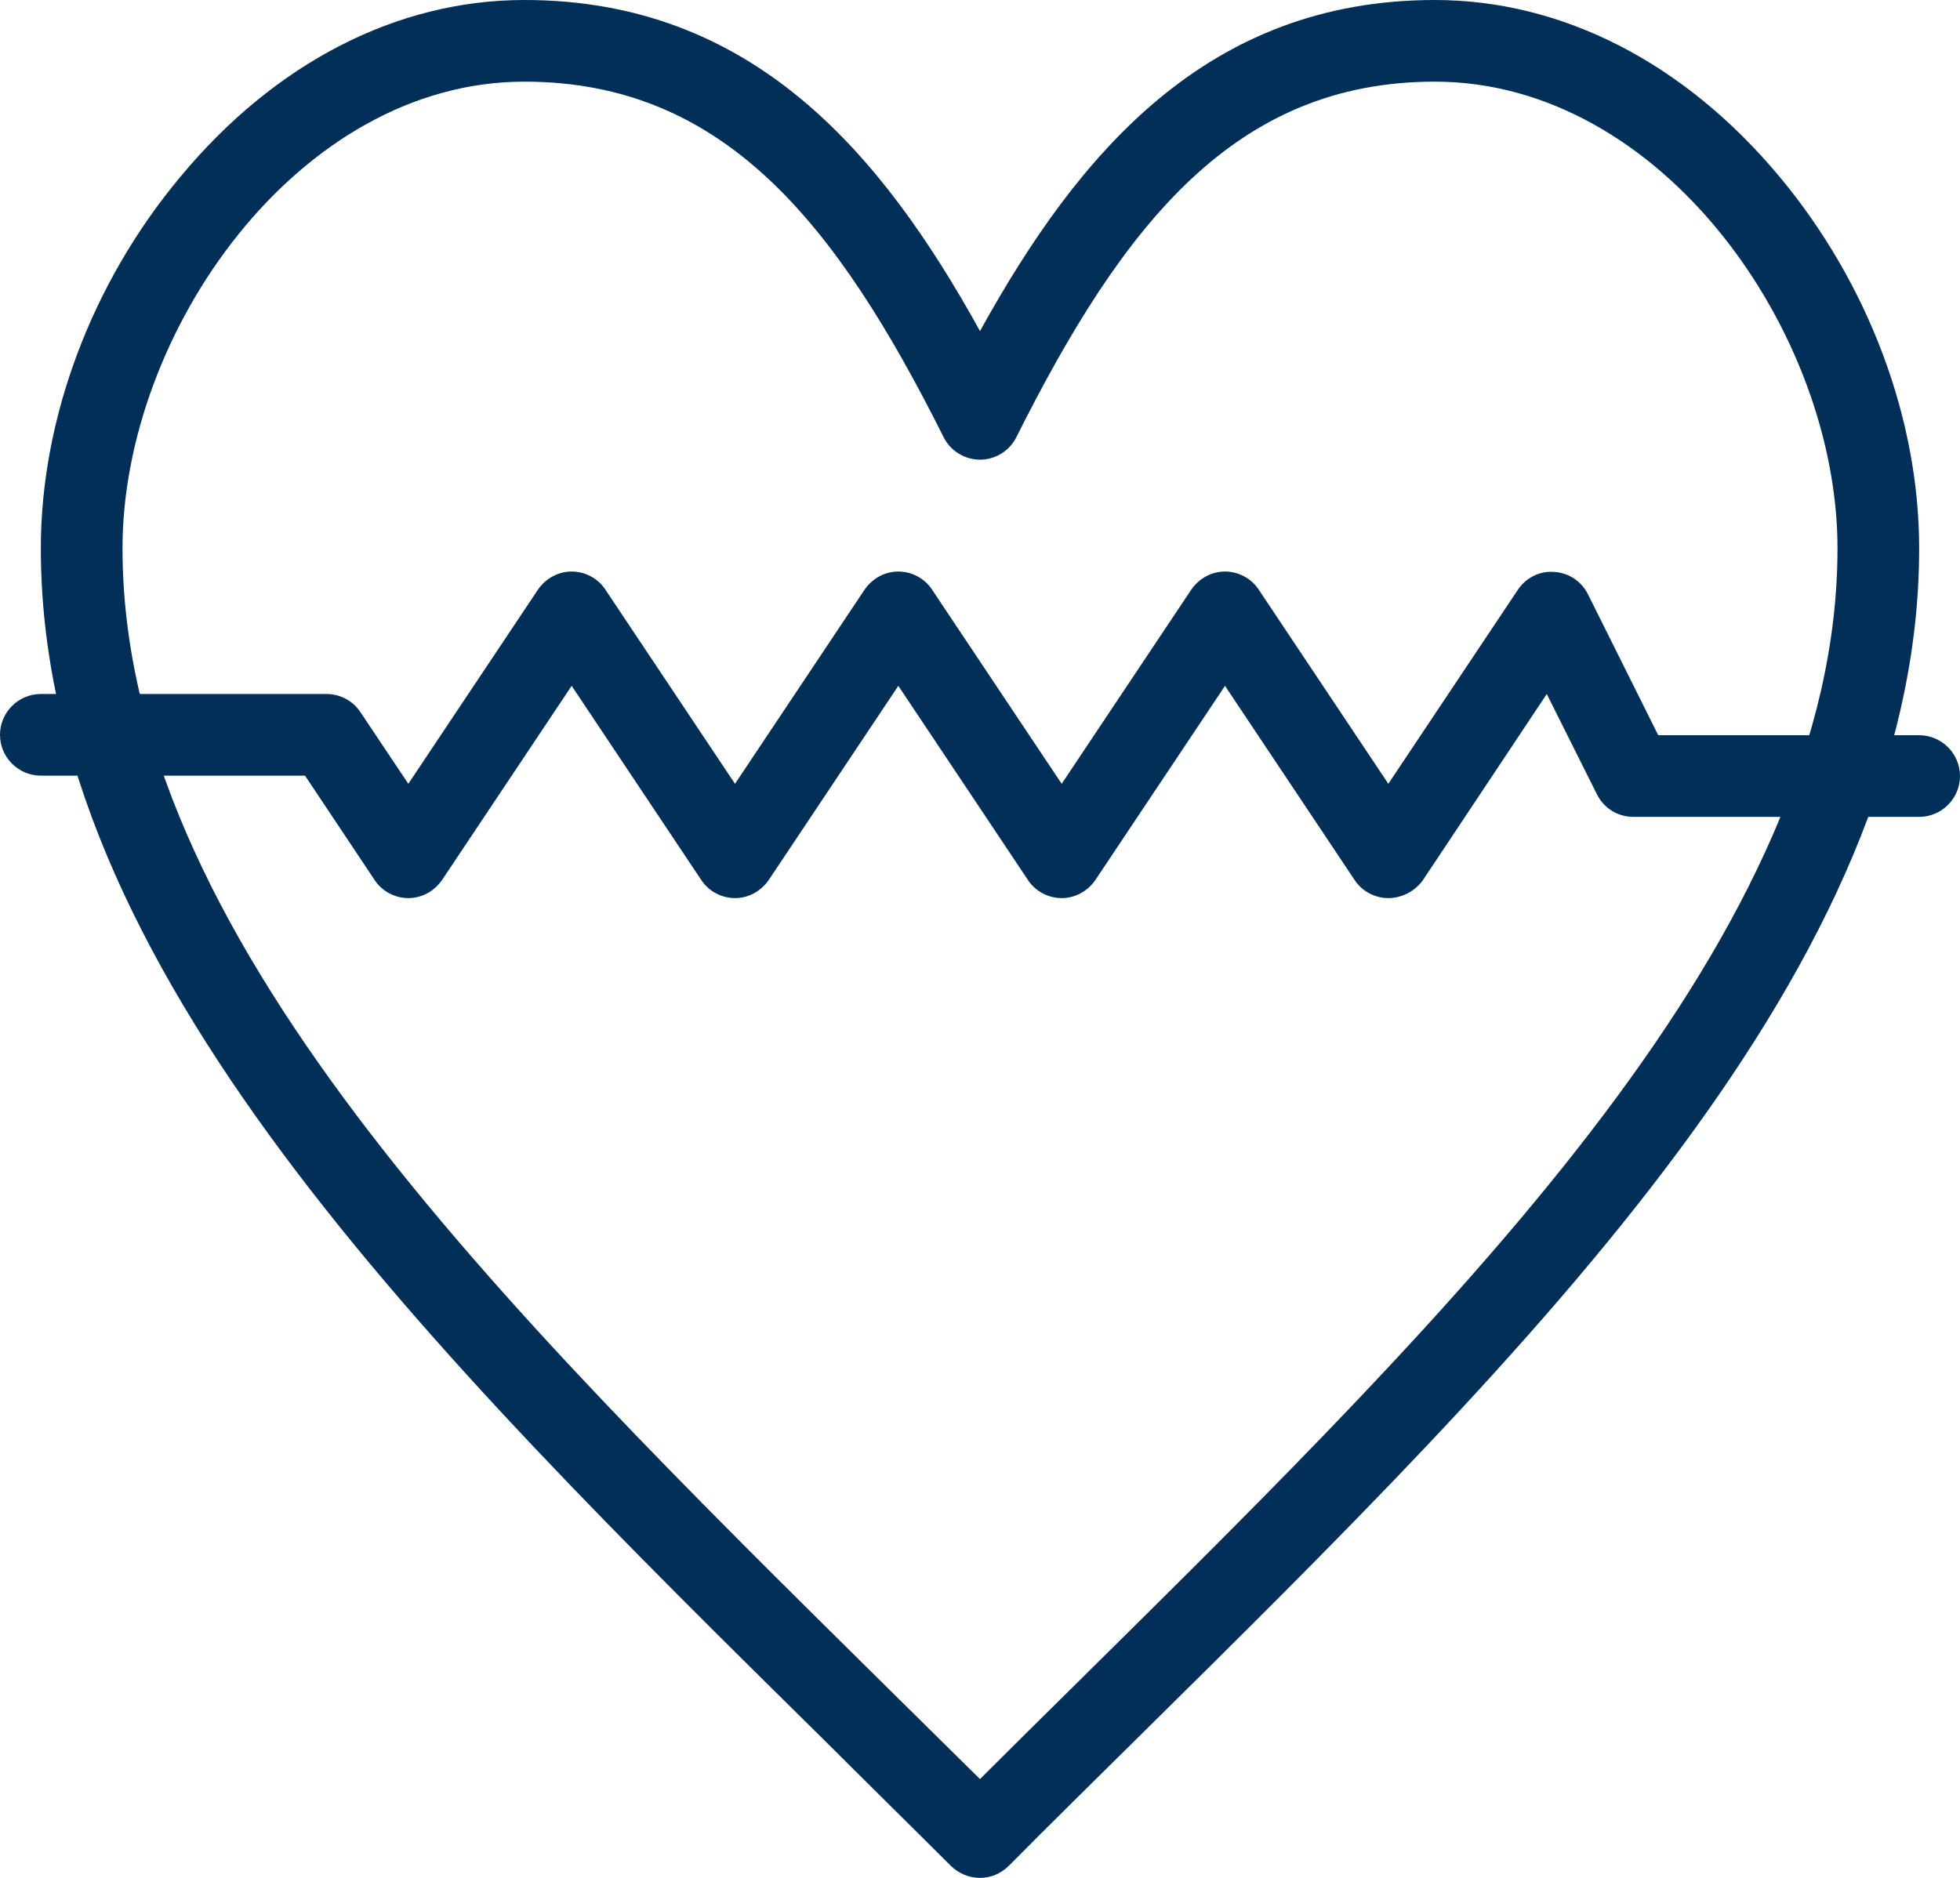 <?xml version="1.0" encoding="utf-8"?>
<!-- Generator: Adobe Illustrator 25.4.1, SVG Export Plug-In . SVG Version: 6.00 Build 0)  -->
<svg version="1.1" id="katman_1" xmlns="http://www.w3.org/2000/svg" xmlns:xlink="http://www.w3.org/1999/xlink" x="0px" y="0px"
	 viewBox="0 0 480 460" style="enable-background:new 0 0 480 460;" xml:space="preserve">
<style type="text/css">
	.st0{fill:#022F57;}
</style>
<g id="_x35_76_x2C__Health_x2C__healthcare_x2C__medical">
	<g>
		<g>
			<g>
				<g>
					<path class="st0" d="M240,460c-2.6,0-5.1-1-7.1-2.9c-10-10-20.3-20.1-30.1-29.9C103.6,329.3,10,236.8,10,134.3
						c0-31.7,12.4-64.9,34.1-90.9C67.3,15.4,97.2,0,128.4,0C184,0,215.7,37.1,240,81.1C264.3,37.1,295.9,0,351.4,0
						c31.2,0,61.2,15.4,84.5,43.4c21.7,26.1,34.1,59.2,34.1,90.9c0,102.2-93.3,194.5-192.1,292.1c-10.1,10-20.6,20.3-30.8,30.6
						C245.1,459,242.6,460,240,460z M128.4,20C73,20,30,81.5,30,134.3c0,94.1,90.8,183.7,186.8,278.6c7.6,7.5,15.4,15.2,23.2,22.9
						c8-8,16-15.9,23.8-23.6c95.7-94.6,186.2-184,186.2-277.9C450,81.5,407,20,351.4,20c-48.9,0-76.3,34.8-102.5,87.1
						c-1.7,3.4-5.2,5.5-8.9,5.5s-7.2-2.1-8.9-5.5C204.9,54.8,177.4,20,128.4,20z"/>
				</g>
				<g>
					<path class="st0" d="M340,220c-3.3,0-6.5-1.7-8.3-4.5L300,168l-31.7,47.5c-1.9,2.8-5,4.5-8.3,4.5s-6.5-1.7-8.3-4.5L220,168
						l-31.7,47.5c-1.9,2.8-5,4.5-8.3,4.5s-6.5-1.7-8.3-4.5L140,168l-31.7,47.5c-1.9,2.8-5,4.5-8.3,4.5s-6.5-1.7-8.3-4.5l-17-25.5H10
						c-5.5,0-10-4.5-10-10c0-5.5,4.5-10,10-10h70c3.3,0,6.5,1.7,8.3,4.5L100,192l31.7-47.5c1.9-2.8,5-4.5,8.3-4.5s6.5,1.7,8.3,4.5
						L180,192l31.7-47.5c1.9-2.8,5-4.5,8.3-4.5s6.5,1.7,8.3,4.5L260,192l31.7-47.5c1.9-2.8,5-4.5,8.3-4.5s6.5,1.7,8.3,4.5L340,192
						l31.7-47.5c2-3,5.4-4.7,8.9-4.4c3.6,0.2,6.7,2.3,8.3,5.5l17.2,34.5H470c5.5,0,10,4.5,10,10c0,5.5-4.5,10-10,10h-70
						c-3.8,0-7.2-2.1-8.9-5.5l-12.3-24.6l-30.4,45.7C346.5,218.3,343.3,220,340,220z"/>
				</g>
			</g>
		</g>
	</g>
</g>
<g id="Layer_1">
</g>
</svg>
